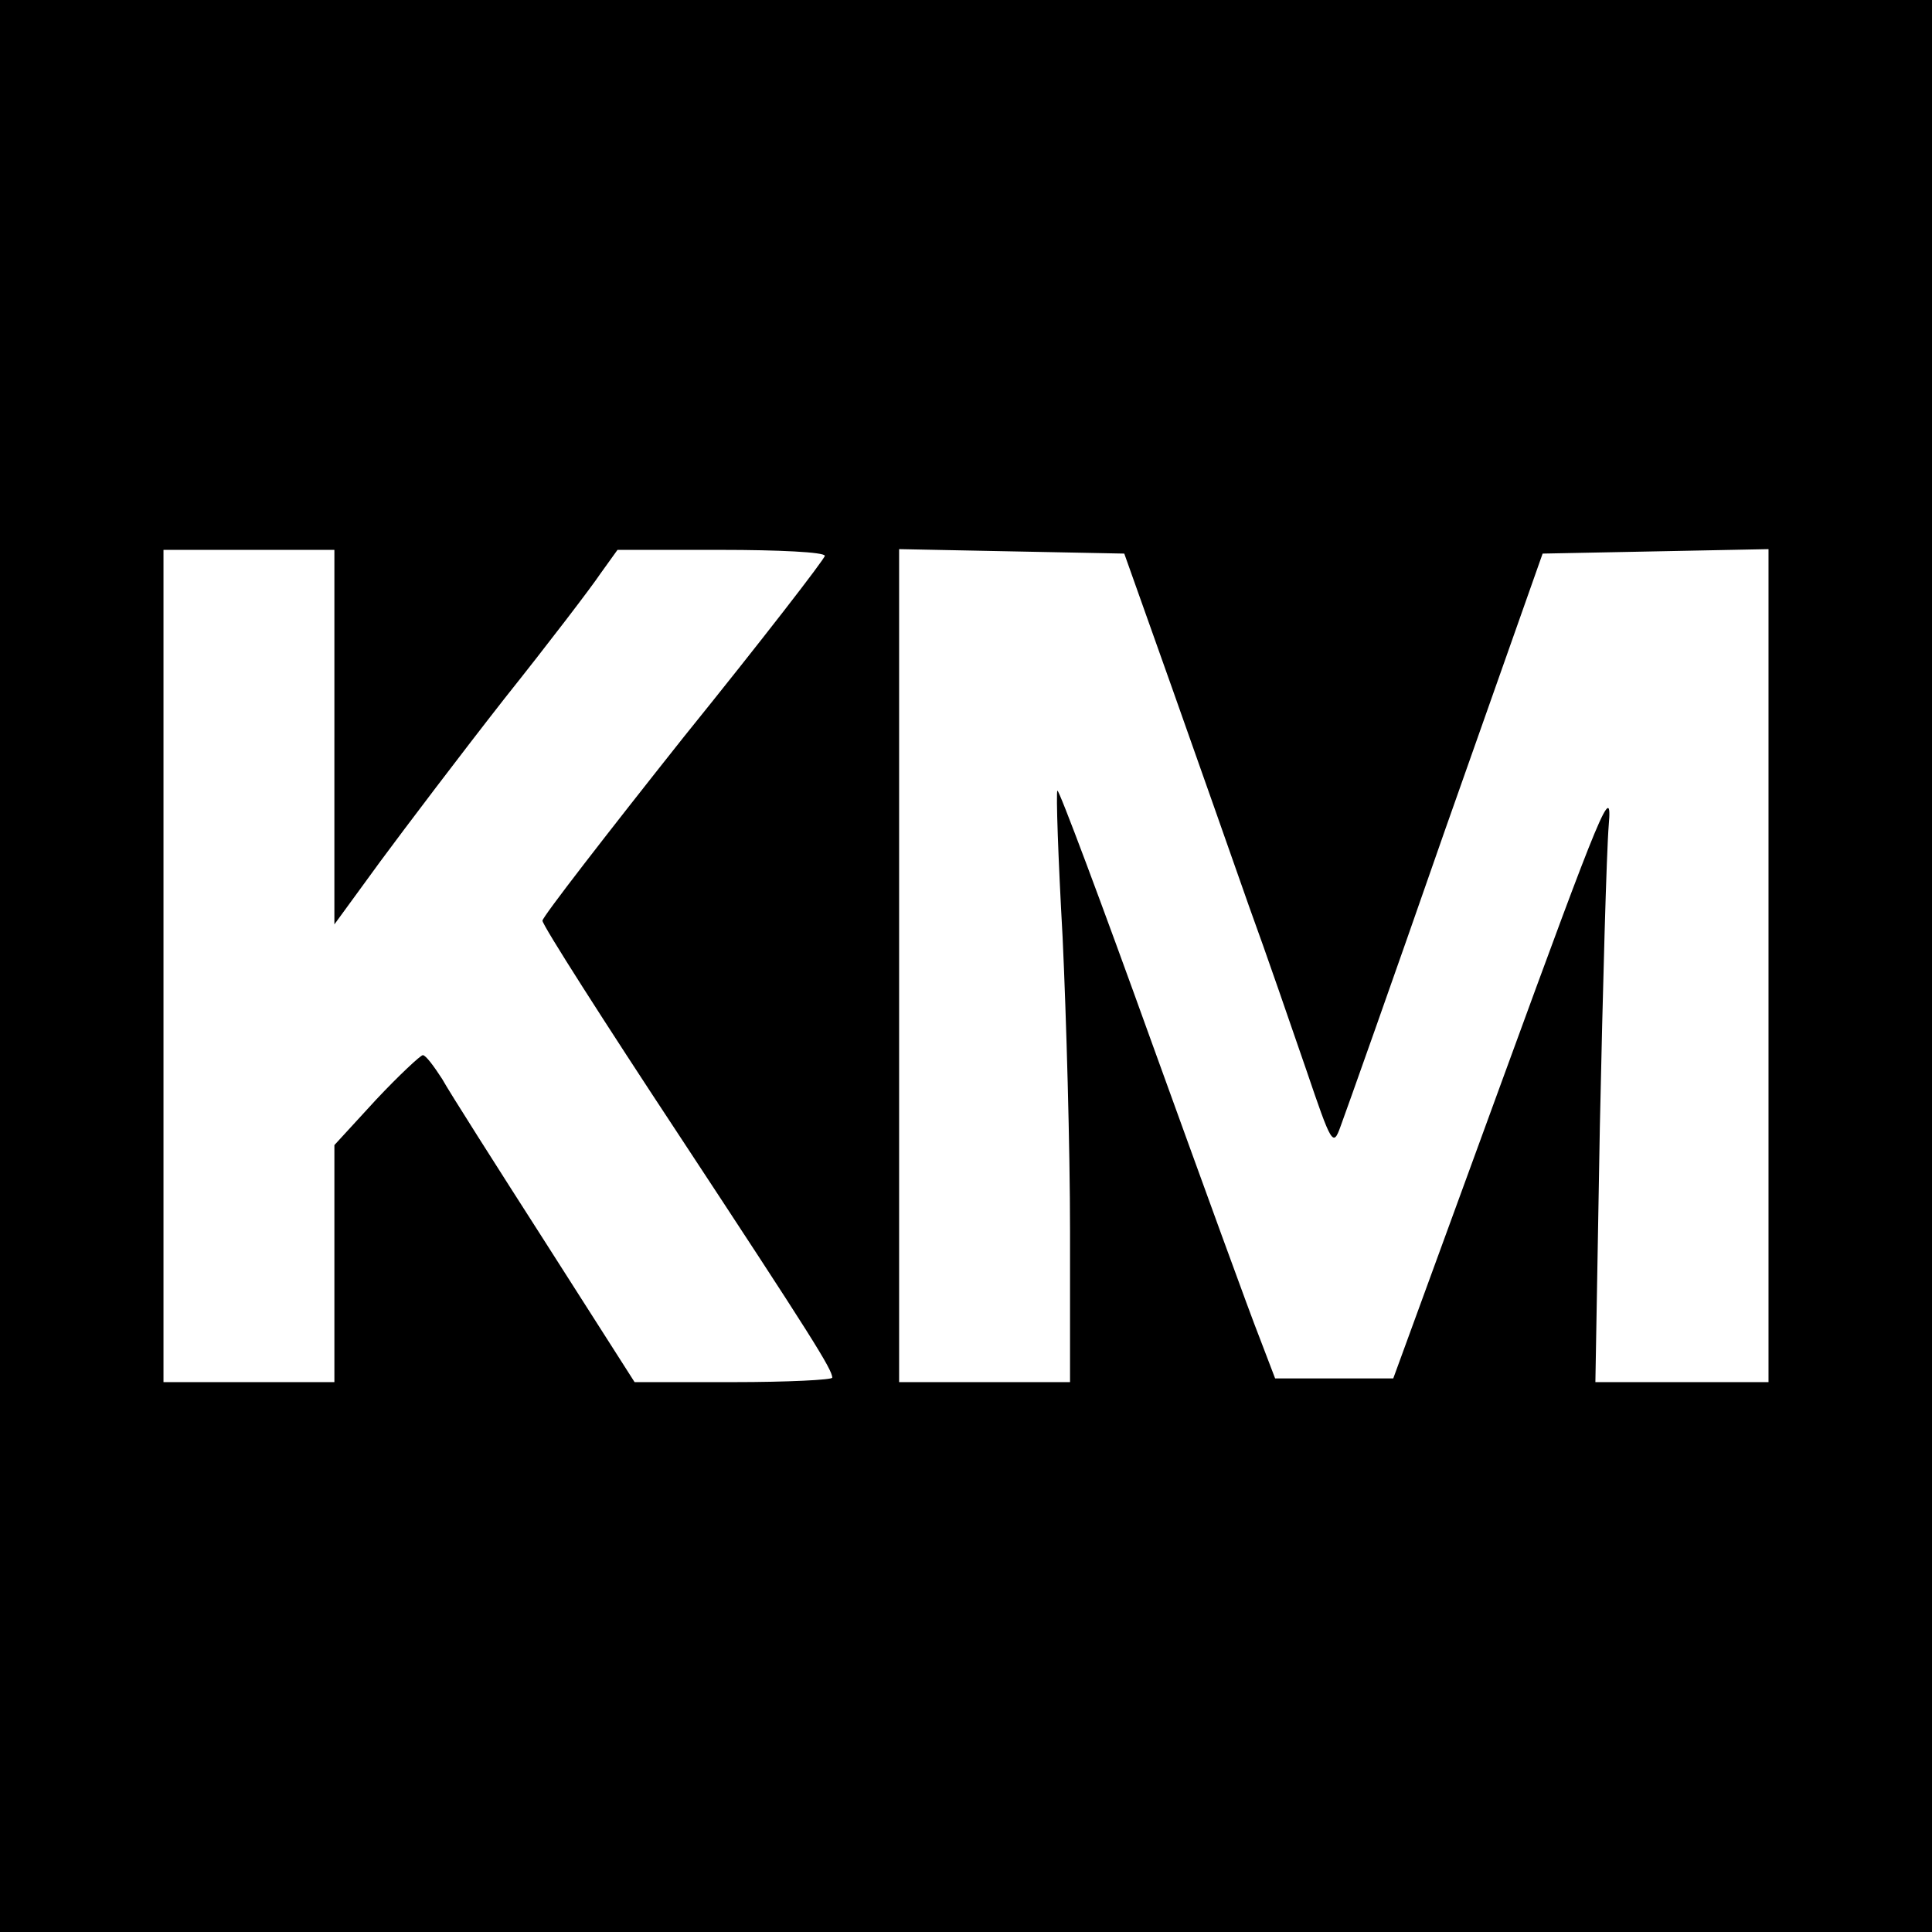 <?xml version="1.0" standalone="no"?>
<!DOCTYPE svg PUBLIC "-//W3C//DTD SVG 20010904//EN"
 "http://www.w3.org/TR/2001/REC-SVG-20010904/DTD/svg10.dtd">
<svg version="1.0" xmlns="http://www.w3.org/2000/svg"
 width="260pt" height="260pt" viewBox="0 0 260 260"
 preserveAspectRatio="xMidYMid meet">
<g transform="translate(0,260) scale(0.1,-0.1)"
fill="#000000" stroke="none">
<path d="M0 1300 l0 -1300 1300 0 1300 0 0 1300 0 1300 -1300 0 -1300 0 0
-1300z m450 308 l0 -252 62 85 c34 46 109 145 167 219 59 74 117 150 129 168
l23 32 140 0 c76 0 139 -3 139 -8 0 -4 -85 -114 -190 -244 -104 -131 -190
-242 -190 -247 0 -6 83 -136 184 -289 179 -272 206 -315 206 -326 0 -3 -60 -6
-133 -6 l-133 0 -120 188 c-66 103 -129 202 -139 220 -11 17 -22 32 -26 32 -3
0 -32 -27 -63 -60 l-56 -61 0 -159 0 -160 -115 0 -115 0 0 560 0 560 115 0
115 0 0 -252z m1127 67 c35 -99 82 -232 104 -295 23 -63 57 -162 77 -220 34
-100 36 -104 46 -76 6 16 70 196 141 400 l131 371 152 3 152 3 0 -561 0 -560
-117 0 -116 0 6 343 c4 188 9 371 12 407 5 58 -9 24 -142 -340 l-148 -405 -79
0 -80 0 -21 55 c-12 30 -77 209 -145 397 -68 189 -125 341 -127 339 -2 -2 1
-90 7 -197 5 -107 10 -285 10 -396 l0 -203 -115 0 -115 0 0 560 0 561 151 -3
152 -3 64 -180z"/>
</g>
</svg>
